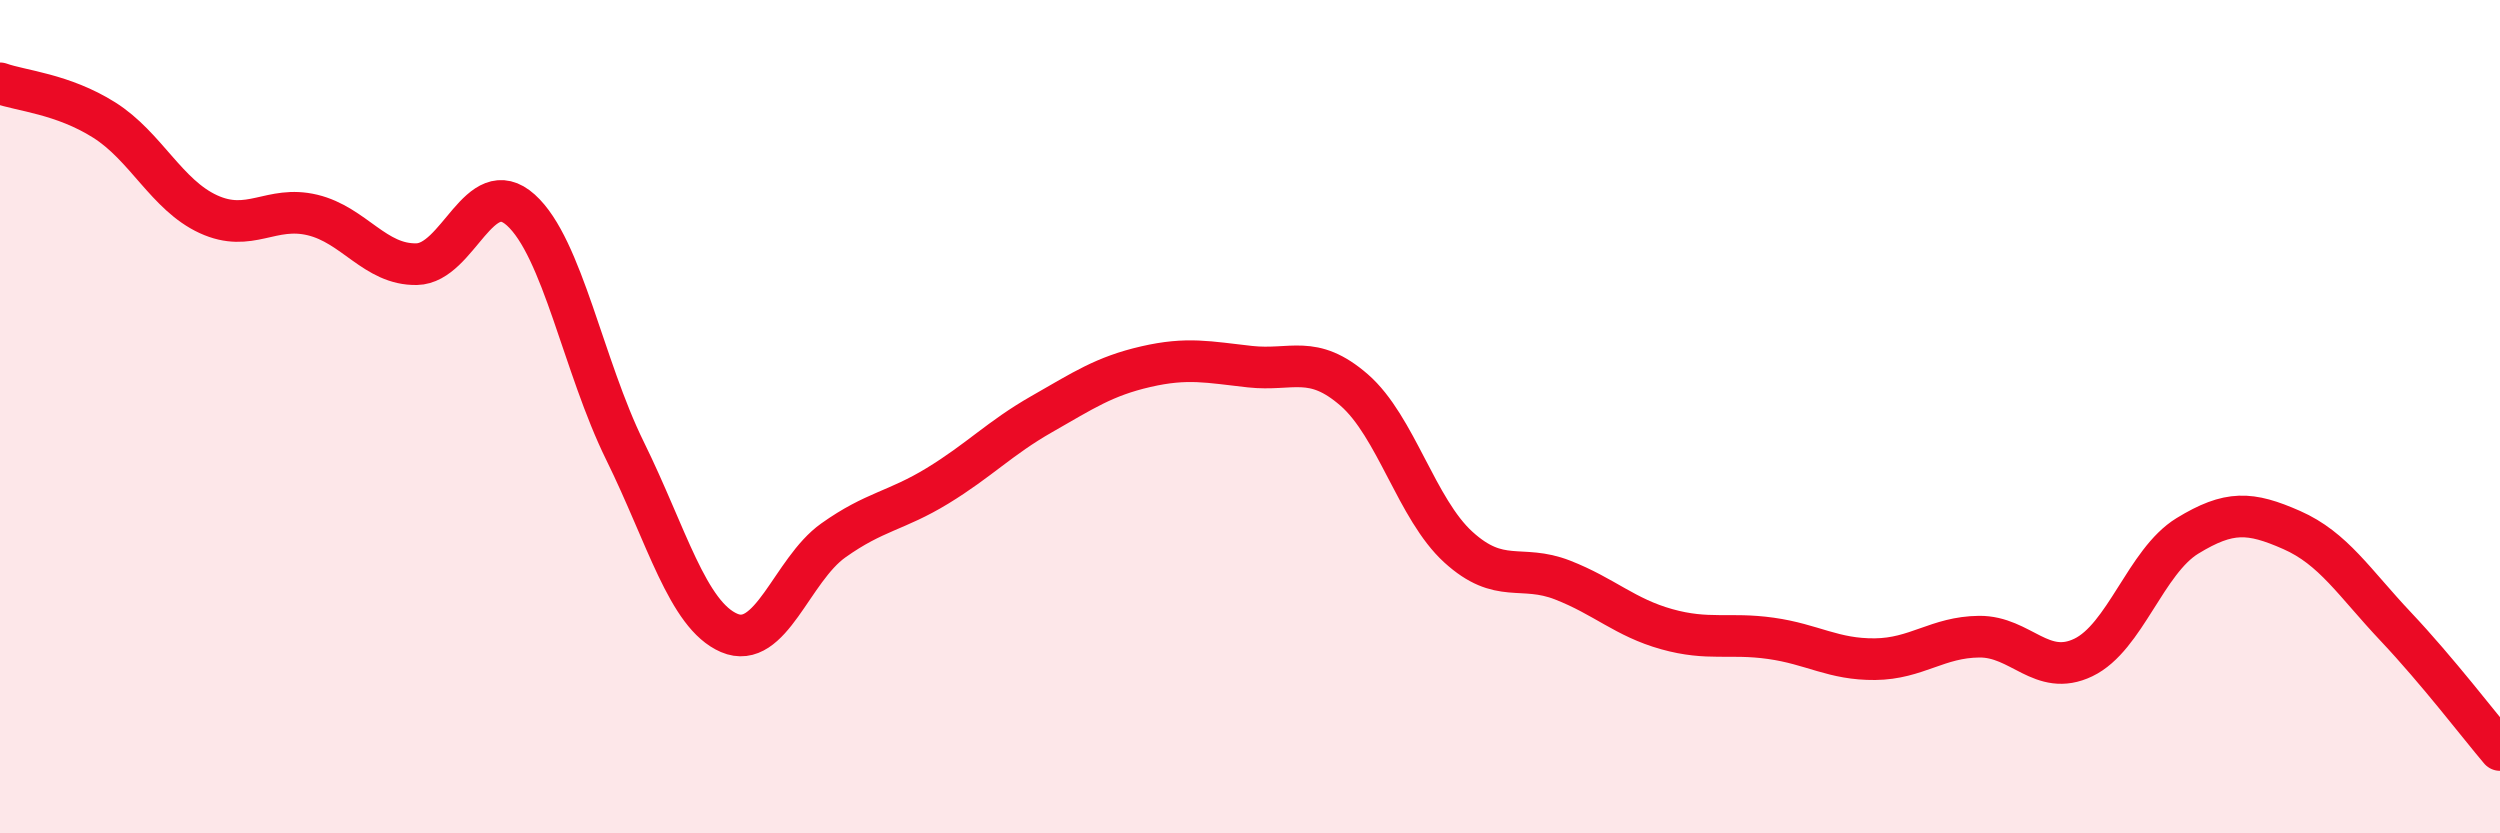 
    <svg width="60" height="20" viewBox="0 0 60 20" xmlns="http://www.w3.org/2000/svg">
      <path
        d="M 0,2 C 0.5,2.18 1.5,2.25 2.5,2.88 C 3.5,3.51 4,4.68 5,5.14 C 6,5.6 6.5,4.92 7.5,5.16 C 8.5,5.4 9,6.36 10,6.34 C 11,6.32 11.5,4.14 12.5,5.04 C 13.5,5.94 14,8.79 15,10.82 C 16,12.85 16.5,14.76 17.5,15.19 C 18.5,15.62 19,13.68 20,12.97 C 21,12.26 21.5,12.27 22.5,11.66 C 23.5,11.05 24,10.51 25,9.94 C 26,9.37 26.5,9.03 27.5,8.8 C 28.5,8.57 29,8.69 30,8.8 C 31,8.91 31.5,8.49 32.5,9.36 C 33.5,10.23 34,12.22 35,13.13 C 36,14.04 36.5,13.53 37.5,13.92 C 38.5,14.31 39,14.82 40,15.1 C 41,15.38 41.5,15.18 42.5,15.32 C 43.5,15.46 44,15.83 45,15.82 C 46,15.81 46.5,15.29 47.5,15.28 C 48.5,15.27 49,16.26 50,15.78 C 51,15.3 51.5,13.47 52.5,12.86 C 53.5,12.25 54,12.28 55,12.72 C 56,13.16 56.5,13.98 57.5,15.04 C 58.5,16.1 59.5,17.41 60,18L60 20L0 20Z"
        fill="#EB0A25"
        opacity="0.1"
        stroke-linecap="round"
        stroke-linejoin="round"
      />
      <path
        d="M 0,2 C 0.5,2.18 1.5,2.25 2.5,2.88 C 3.5,3.51 4,4.68 5,5.14 C 6,5.6 6.5,4.92 7.5,5.16 C 8.5,5.4 9,6.36 10,6.34 C 11,6.32 11.5,4.14 12.5,5.04 C 13.5,5.94 14,8.79 15,10.82 C 16,12.85 16.5,14.76 17.5,15.19 C 18.5,15.62 19,13.68 20,12.97 C 21,12.26 21.5,12.27 22.5,11.66 C 23.5,11.05 24,10.51 25,9.94 C 26,9.37 26.5,9.03 27.5,8.8 C 28.5,8.57 29,8.69 30,8.8 C 31,8.91 31.5,8.49 32.5,9.36 C 33.5,10.23 34,12.22 35,13.13 C 36,14.04 36.5,13.53 37.5,13.92 C 38.5,14.31 39,14.82 40,15.1 C 41,15.38 41.5,15.18 42.5,15.32 C 43.5,15.46 44,15.83 45,15.82 C 46,15.81 46.5,15.29 47.5,15.28 C 48.5,15.27 49,16.26 50,15.78 C 51,15.3 51.5,13.47 52.5,12.86 C 53.5,12.25 54,12.28 55,12.72 C 56,13.16 56.5,13.98 57.5,15.04 C 58.5,16.1 59.5,17.41 60,18"
        stroke="#EB0A25"
        stroke-width="1"
        fill="none"
        stroke-linecap="round"
        stroke-linejoin="round"
      />
    </svg>
  